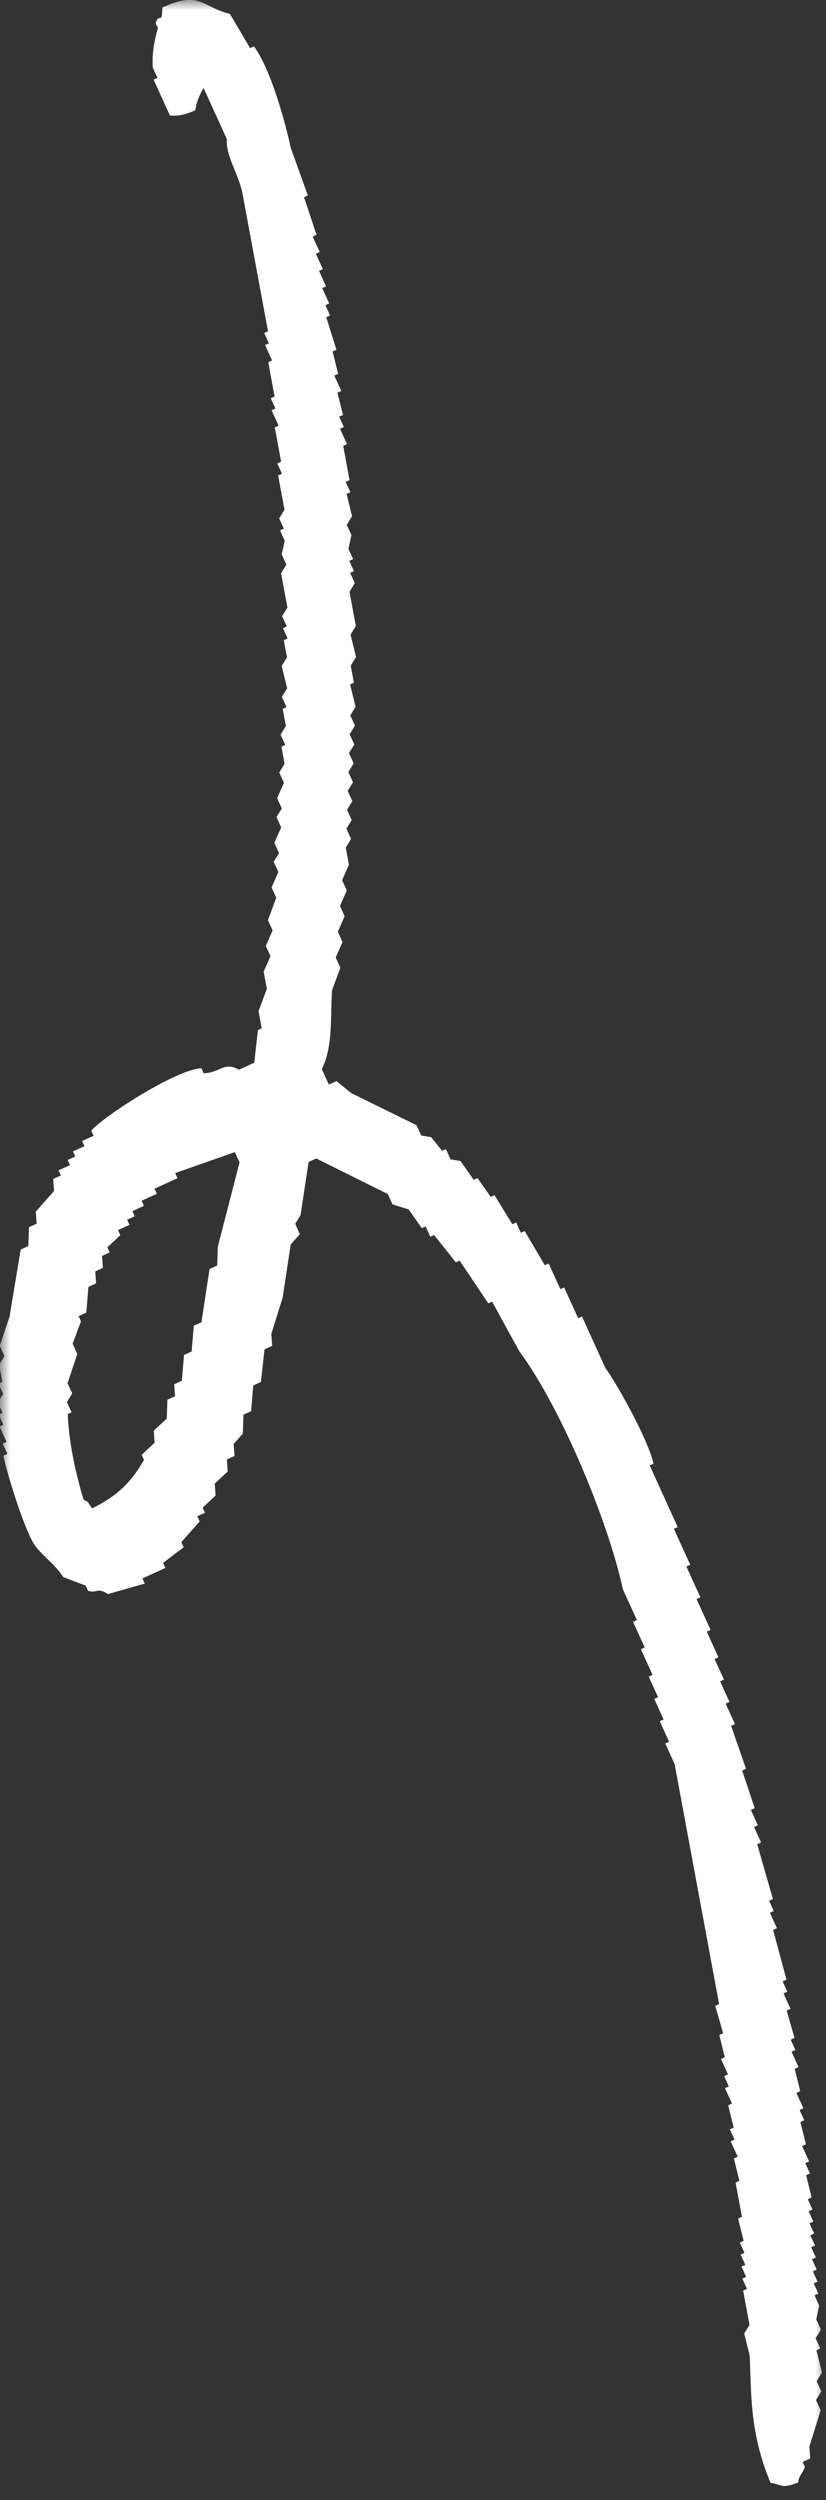 <svg width="39" height="118" viewBox="0 0 39 118" fill="none" xmlns="http://www.w3.org/2000/svg">
<rect x="0" y="0" width="39" height="118" fill="#333333" stroke="none"/>
<mask id="mask0_180_2080" style="mask-type:alpha" maskUnits="userSpaceOnUse" x="0" y="0" width="39" height="118">
<g style="mix-blend-mode:multiply">
<rect width="39" height="118" fill="#D9D9D9"/>
</g>
</mask>
<g mask="url(#mask0_180_2080)">
<path fill-rule="evenodd" clip-rule="evenodd" d="M15.526 51.191L15.195 50.464C15.729 49.38 15.591 48.078 15.679 46.734L16.071 45.678L15.85 45.193L16.172 44.462L15.951 43.977L16.273 43.246L16.052 42.761L16.373 42.03L16.153 41.545L16.474 40.814L16.324 40.005L16.575 39.598L16.355 39.113L16.606 38.706L16.386 38.222L16.637 37.815L16.416 37.33L16.667 36.923L16.447 36.439L16.698 36.032L16.477 35.547L16.728 35.141L16.508 34.656L16.759 34.249L16.538 33.764L16.789 33.358L16.529 32.306L16.71 32.224L16.56 31.414L16.811 31.008L16.55 29.956L16.801 29.549L16.501 27.93L16.752 27.524L16.532 27.039L16.712 26.957L16.492 26.472L16.672 26.39L16.452 25.905L16.593 25.256L16.372 24.771L16.623 24.364L16.363 23.312L16.544 23.23L16.323 22.746L16.504 22.663L16.204 21.045L16.384 20.963L16.054 20.235L16.234 20.153L16.014 19.668L16.195 19.586L15.934 18.535L16.115 18.452L15.784 17.725L15.965 17.643L15.704 16.591L15.885 16.509L15.404 14.972L15.585 14.89L15.364 14.405L15.545 14.323L15.214 13.596L15.395 13.514L15.064 12.787L15.245 12.705L14.914 11.977L15.095 11.895L14.764 11.168L14.945 11.086C14.748 10.493 14.551 9.9 14.354 9.307L14.535 9.225C14.264 8.47 13.994 7.715 13.723 6.961C13.539 6.057 12.817 3.29 11.99 2.191L11.809 2.273C11.492 1.735 11.175 1.196 10.857 0.658C9.493 0.315 9.451 -0.458 7.667 0.353C7.637 1.245 7.545 0.543 7.346 1.085L7.456 1.327C7.294 1.888 7.168 2.531 7.214 3.192L7.435 3.677L7.254 3.759L8.026 5.456C8.408 5.477 8.696 5.432 9.22 5.206C9.267 4.831 9.438 4.448 9.611 4.15L10.714 6.574C10.625 7.297 11.304 8.292 11.455 9.162C11.855 11.321 12.255 13.479 12.655 15.637L12.475 15.72L12.695 16.204L12.514 16.287L12.845 17.014L12.665 17.096L12.965 18.715L12.784 18.797L13.005 19.282L12.824 19.364L13.155 20.091L12.974 20.173L13.274 21.792L13.093 21.874L13.314 22.359L13.133 22.441L13.433 24.06L13.182 24.466L13.403 24.951L13.222 25.033L13.443 25.518L13.302 26.167L13.522 26.652L13.271 27.059L13.572 28.677L13.32 29.084L13.541 29.569L13.36 29.651L13.581 30.136L13.4 30.218L13.55 31.027L13.299 31.434L13.559 32.486L13.309 32.892L13.529 33.377L13.348 33.459L13.498 34.269L13.247 34.675L13.468 35.16L13.287 35.242L13.437 36.052L13.186 36.459L13.407 36.943L13.085 37.675L13.306 38.159L13.055 38.566L13.275 39.051L12.954 39.782L13.174 40.267L12.923 40.674L13.144 41.158L12.822 41.89L13.043 42.374L12.651 43.43L12.871 43.915L12.55 44.646L12.77 45.131L12.449 45.862L12.599 46.672L12.207 47.727L12.357 48.537L12.177 48.619L12.005 50.16L11.283 50.488C10.568 50.094 10.419 50.625 9.618 50.66L9.507 50.418C8.262 50.496 4.858 52.715 4.309 53.367L4.419 53.609L3.878 53.855L3.988 54.098L3.446 54.344L3.556 54.587L3.195 54.751L3.305 54.993L2.763 55.24L2.873 55.482L2.512 55.646L2.552 56.213L1.689 57.191L1.729 57.758L1.367 57.922L1.337 58.813L0.976 58.978C0.801 60.032 0.627 61.087 0.452 62.141L-0.01 63.521L0.211 64.006L-0.04 64.413L0.11 65.222L-0.071 65.304L0.149 65.789L-0.102 66.196L0.119 66.681L-0.062 66.763L0.159 67.248L-0.022 67.33L0.309 68.057L0.128 68.139L0.349 68.624L0.168 68.706C0.232 69.226 1.177 72.343 1.681 72.991C2.052 73.469 2.574 73.817 2.994 74.442L4.047 74.841L4.158 75.083C4.587 75.229 4.571 74.895 5.1 75.239C5.679 75.074 6.258 74.908 6.836 74.743L6.726 74.5L7.81 74.007L7.7 73.765L8.673 73.03L8.563 72.787L9.426 71.81L9.316 71.567L9.677 71.403L9.567 71.161L10.179 70.59L10.139 70.023L10.752 69.452L10.712 68.885L11.073 68.721L11.033 68.154L11.465 67.665L11.495 66.773L11.857 66.609L11.957 65.393L12.319 65.229L12.49 63.688L12.851 63.524L12.811 62.957L13.344 61.252C13.472 60.414 13.599 59.576 13.726 58.738L14.158 58.249L13.938 57.764L14.189 57.358C14.316 56.52 14.444 55.682 14.571 54.843L14.932 54.679C16.059 55.24 17.186 55.8 18.312 56.36L18.533 56.845L19.295 57.084L19.917 57.971L20.097 57.889L20.318 58.374L20.498 58.292L21.521 59.582L21.702 59.5C22.153 60.172 22.604 60.845 23.055 61.517L23.235 61.435C23.663 62.216 24.091 62.996 24.518 63.777C26.527 66.496 28.738 71.878 29.408 75.01L30.07 76.465L29.889 76.547L30.44 77.759L30.259 77.841L30.811 79.053L30.63 79.135L31.071 80.105L30.89 80.187L31.331 81.157L31.151 81.239L31.591 82.209L31.411 82.291L31.852 83.26L33.953 94.591L33.772 94.674L34.142 95.968L33.962 96.05L34.222 97.102L34.042 97.184L34.372 97.911L34.192 97.993L34.412 98.478L34.231 98.56L34.562 99.287L34.382 99.37L34.642 100.421L34.461 100.503L34.682 100.988L34.501 101.07L34.832 101.798L34.651 101.88L34.911 102.932L34.731 103.014L35.031 104.632L34.85 104.715L35.111 105.766L34.93 105.848L35.15 106.333L34.97 106.415L35.19 106.9L35.01 106.982L35.23 107.467L35.05 107.549L35.27 108.034L35.089 108.116L35.389 109.735L35.138 110.142L35.399 111.193C35.477 113.023 35.398 114.826 36.379 117.184C37.005 117.301 36.88 117.468 37.683 117.176C37.717 116.831 37.898 116.749 38.004 116.444L37.894 116.202L38.255 116.038L38.215 115.471L38.748 113.766L38.528 113.281L38.779 112.874L38.558 112.39L38.809 111.983L38.549 110.931L38.73 110.849L38.509 110.364L38.76 109.958L38.54 109.473L38.68 108.824L38.46 108.339L38.641 108.257L38.42 107.772L38.601 107.69L38.38 107.205L38.561 107.123L38.34 106.638L38.521 106.556L38.301 106.071L38.481 105.989L38.261 105.504L38.441 105.422L38.221 104.937L38.402 104.855L38.181 104.37L38.362 104.288L38.141 103.803L38.322 103.721L38.062 102.669L38.242 102.587L38.022 102.102L38.202 102.02L37.872 101.293L38.052 101.211L37.792 100.159L37.973 100.077L37.752 99.592L37.933 99.51L37.602 98.783L37.783 98.701L37.523 97.649L37.703 97.567L37.372 96.839L37.553 96.757L37.333 96.272L37.513 96.19L37.143 94.896L37.323 94.814L36.993 94.087L37.173 94.005L36.953 93.52L37.133 93.438C36.923 92.656 36.713 91.874 36.503 91.092L36.683 91.01L36.352 90.282L36.533 90.2L36.313 89.715L36.493 89.633C36.246 88.77 35.999 87.908 35.752 87.045L35.933 86.963L35.602 86.235L35.783 86.153L35.452 85.426L35.633 85.344C35.436 84.751 35.239 84.158 35.042 83.565L35.222 83.483C34.989 82.809 34.755 82.135 34.521 81.461L34.702 81.379L34.261 80.41L34.441 80.327L34.001 79.358L34.181 79.276L33.74 78.306L33.921 78.224L33.37 77.012L33.55 76.93L32.889 75.475L33.07 75.393L32.408 73.939L32.589 73.856L31.817 72.16L31.998 72.077L30.675 69.168L30.856 69.086C30.595 67.913 29.065 65.208 28.581 64.563L27.479 62.139L27.298 62.221L26.637 60.766L26.456 60.848L25.905 59.636L25.724 59.718C25.407 59.18 25.09 58.642 24.772 58.103L24.591 58.186L24.371 57.701L24.19 57.783L23.348 56.411L23.168 56.493L22.546 55.605L22.366 55.687L21.744 54.8L21.273 54.722L21.052 54.237L20.872 54.319L20.36 53.674L19.889 53.596L19.668 53.111C18.639 52.604 17.609 52.097 16.579 51.59L15.887 51.027L15.526 51.191ZM8.271 55.368L8.381 55.611L7.297 56.103L7.408 56.346L6.685 56.674L6.795 56.917L6.253 57.163L6.364 57.405L6.002 57.57L6.113 57.812L5.571 58.059L5.681 58.301L5.069 58.872L5.179 59.114L4.818 59.279L4.858 59.845L4.496 60.01L4.536 60.577L4.175 60.741L4.074 61.957L3.713 62.121L3.823 62.364L3.431 63.419L3.652 63.904L3.189 65.284L3.41 65.769L3.159 66.176L3.379 66.661L3.199 66.743C3.247 67.989 3.53 69.408 3.949 70.79C4.276 70.97 4.024 70.756 4.35 71.192C5.586 70.594 6.232 69.898 6.799 68.909L6.689 68.666L7.301 68.095L7.261 67.528L7.874 66.958L7.904 66.066L8.265 65.902L8.226 65.335L8.587 65.171L8.688 63.955L9.049 63.79L9.15 62.574L9.511 62.41C9.639 61.572 9.766 60.734 9.894 59.896L10.255 59.731L10.285 58.84C10.627 57.514 10.969 56.189 11.311 54.863L11.09 54.379C10.15 54.708 9.211 55.038 8.271 55.368Z" fill="white"/>
</g>
</svg>
